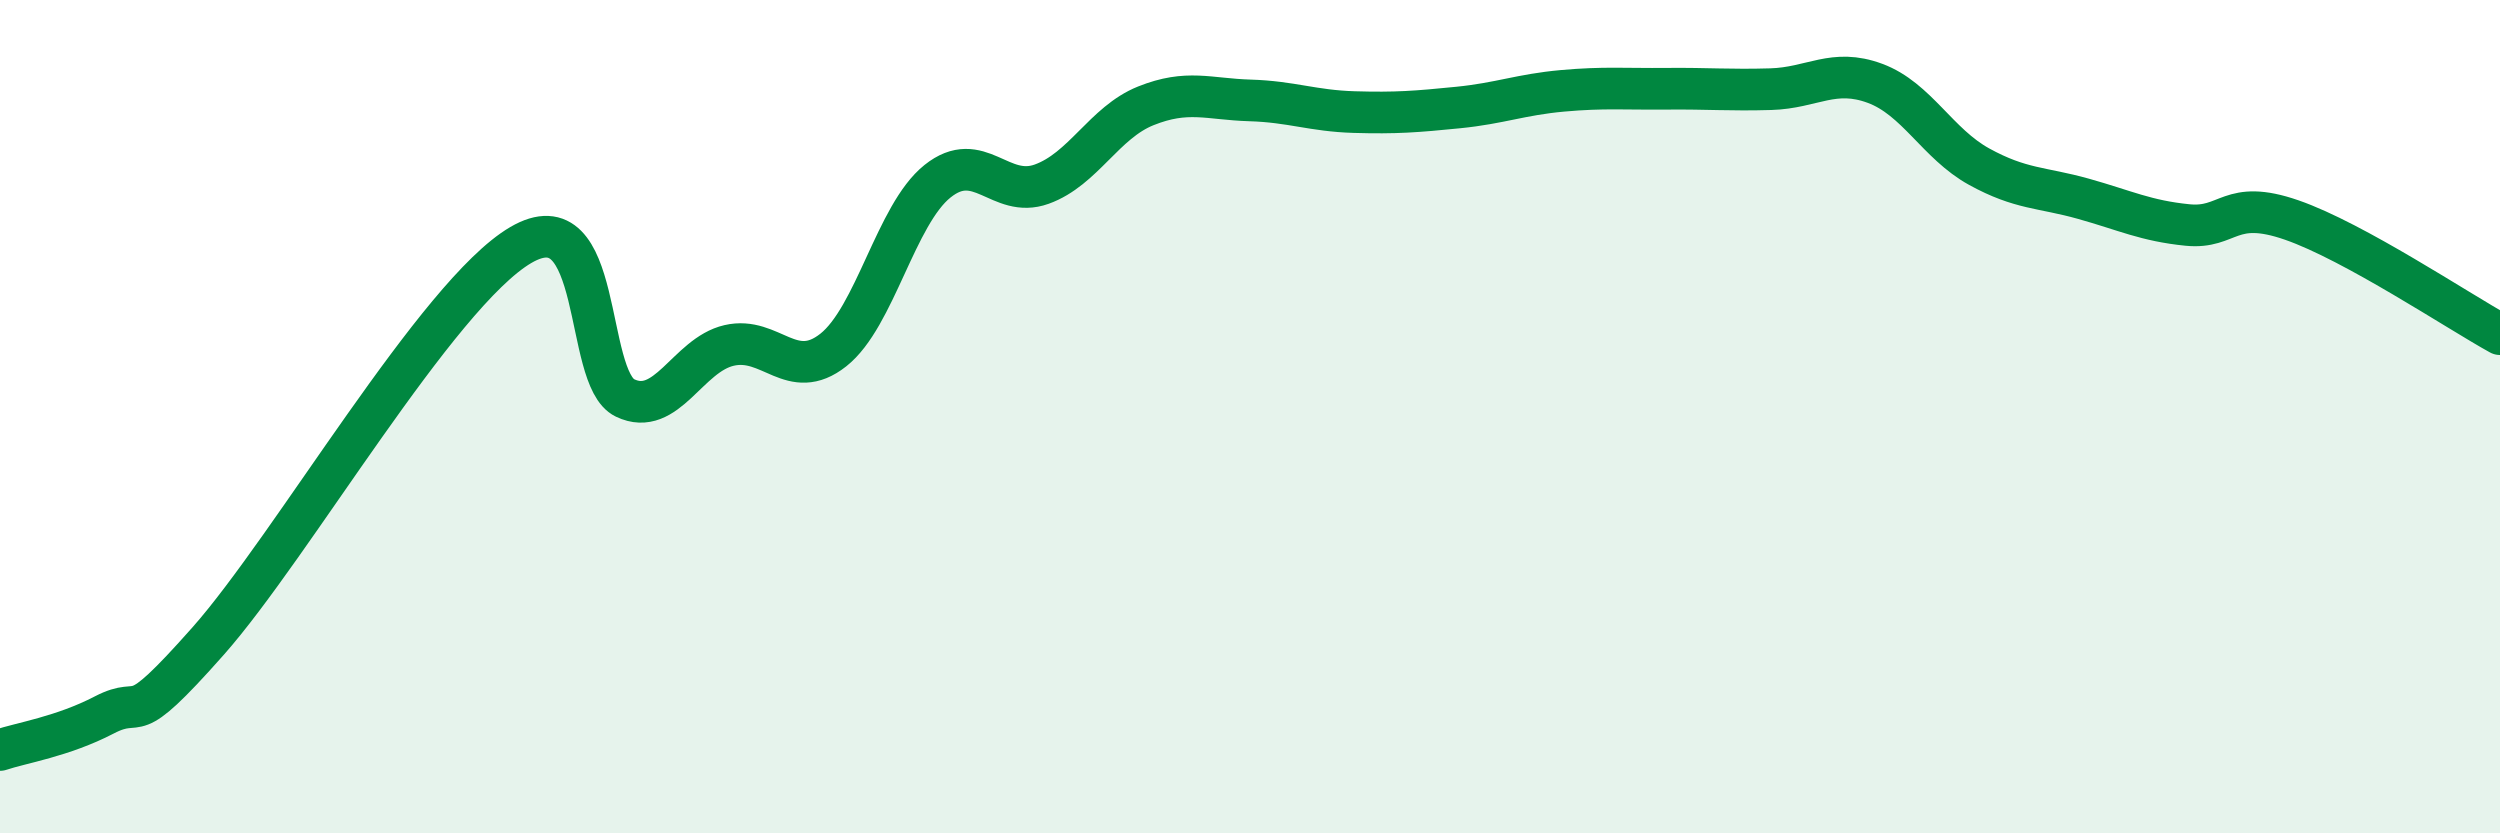 
    <svg width="60" height="20" viewBox="0 0 60 20" xmlns="http://www.w3.org/2000/svg">
      <path
        d="M 0,18 C 0.5,17.83 1.5,17.68 2.5,17.16 C 3.5,16.64 3,17.64 5,15.38 C 7,13.12 10.5,7.05 12.5,5.88 C 14.5,4.71 14,9.07 15,9.55 C 16,10.03 16.5,8.52 17.5,8.29 C 18.5,8.06 19,9.19 20,8.4 C 21,7.61 21.5,5.15 22.5,4.35 C 23.5,3.55 24,4.78 25,4.42 C 26,4.06 26.5,2.94 27.5,2.54 C 28.5,2.14 29,2.38 30,2.41 C 31,2.44 31.5,2.66 32.5,2.69 C 33.5,2.72 34,2.68 35,2.58 C 36,2.48 36.5,2.27 37.5,2.18 C 38.5,2.09 39,2.14 40,2.13 C 41,2.12 41.5,2.17 42.5,2.14 C 43.5,2.11 44,1.63 45,2 C 46,2.37 46.5,3.45 47.5,4 C 48.5,4.55 49,4.49 50,4.77 C 51,5.05 51.5,5.3 52.5,5.4 C 53.5,5.5 53.5,4.76 55,5.28 C 56.5,5.8 59,7.47 60,8.02L60 20L0 20Z"
        fill="#008740"
        opacity="0.1"
        stroke-linecap="round"
        stroke-linejoin="round"
      />
      <path
        d="M 0,18 C 0.5,17.83 1.5,17.68 2.5,17.16 C 3.5,16.64 3,17.64 5,15.38 C 7,13.12 10.5,7.05 12.5,5.88 C 14.5,4.71 14,9.07 15,9.55 C 16,10.03 16.5,8.52 17.5,8.29 C 18.5,8.06 19,9.19 20,8.4 C 21,7.61 21.5,5.15 22.5,4.35 C 23.5,3.55 24,4.78 25,4.42 C 26,4.06 26.5,2.94 27.5,2.54 C 28.5,2.14 29,2.38 30,2.41 C 31,2.44 31.5,2.66 32.5,2.69 C 33.5,2.72 34,2.68 35,2.58 C 36,2.48 36.5,2.27 37.5,2.18 C 38.5,2.09 39,2.14 40,2.13 C 41,2.12 41.5,2.17 42.5,2.14 C 43.5,2.11 44,1.63 45,2 C 46,2.37 46.5,3.45 47.5,4 C 48.5,4.55 49,4.49 50,4.77 C 51,5.05 51.5,5.3 52.5,5.4 C 53.5,5.5 53.5,4.76 55,5.28 C 56.5,5.8 59,7.47 60,8.02"
        stroke="#008740"
        stroke-width="1"
        fill="none"
        stroke-linecap="round"
        stroke-linejoin="round"
      />
    </svg>
  